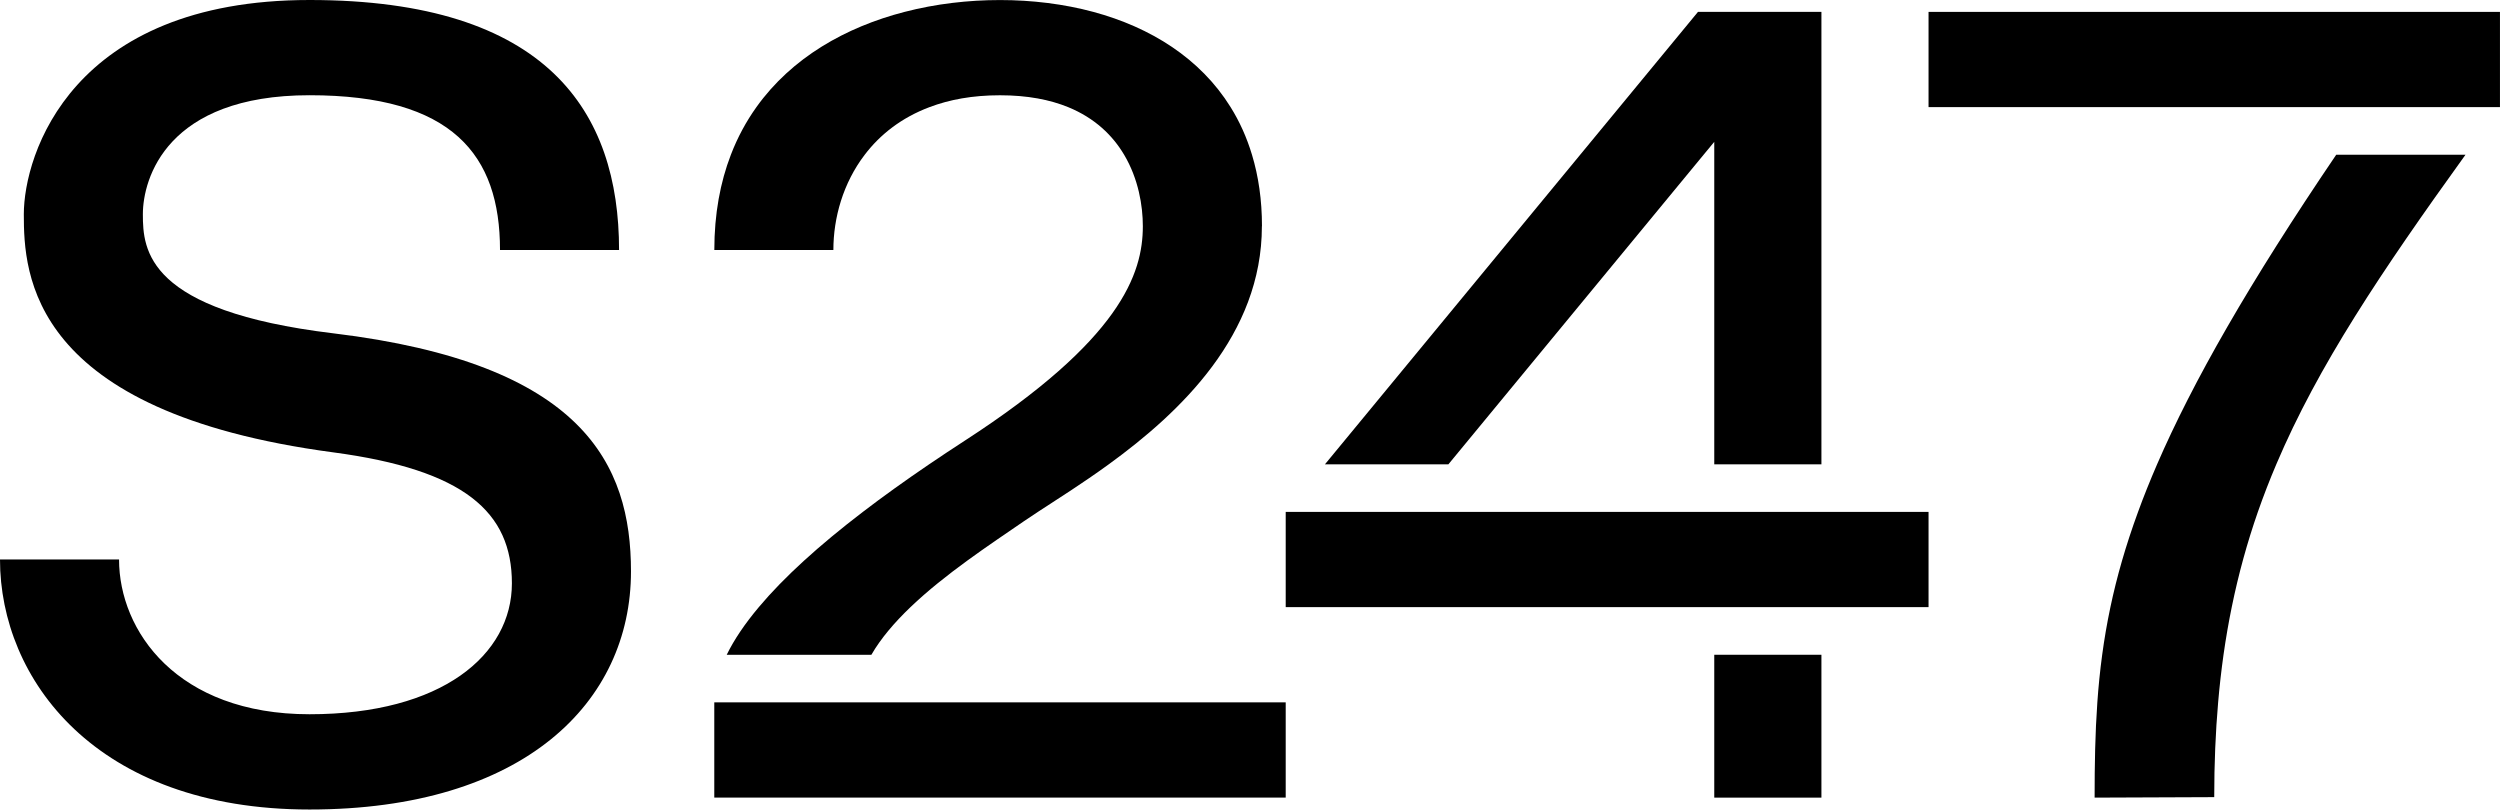 <svg xmlns="http://www.w3.org/2000/svg" width="660" height="214" viewBox="0 0 660 214" fill="none"><g clip-path="url(#clip0_2444_9926)"><path d="M339.426 185.422H188.571V210.563H339.426V185.422Z" fill="black"></path><path d="M659.99 3.139H509.135V28.279H659.99V3.139Z" fill="black"></path><path d="M509.135 135.141H339.427V160.281H509.135V135.141Z" fill="black"></path><path d="M333.138 59.72C333.138 88.364 311.706 108.786 292.713 122.577C285.748 127.639 279.117 131.799 273.99 135.152C272.635 136.034 271.399 136.851 270.281 137.625C261.285 143.805 249.472 151.565 240.357 160.293C236.176 164.302 232.554 168.505 230.039 172.869H191.85C193.817 168.838 196.665 164.646 200.319 160.293C206.951 152.393 216.238 143.977 227.782 135.152C233.145 131.046 238.992 126.855 245.291 122.577C248.344 120.502 251.514 118.406 254.771 116.289C295.83 89.686 301.71 72.284 301.71 59.72C301.71 54.335 300.56 47.241 296.776 40.867C293.767 35.793 289.091 31.193 282.008 28.291C277.193 26.324 271.27 25.152 264.004 25.152C256.738 25.152 250.644 26.292 245.366 28.291C237.95 31.086 232.318 35.546 228.276 40.867C222.569 48.348 220.011 57.495 220.011 66.007H188.582C188.582 56.463 190.151 48.122 192.946 40.867C194.719 36.245 196.998 32.053 199.685 28.291C209.036 15.178 223.321 7.149 238.767 3.15C247.043 1.001 255.653 0.012 264.015 0.012C272.377 0.012 280.847 1.033 288.683 3.15C303.774 7.235 316.876 15.403 324.884 28.291C327.238 32.064 329.14 36.256 330.527 40.867C332.236 46.51 333.16 52.787 333.16 59.72H333.138Z" fill="black"></path><path d="M480.855 3.139V122.576H452.565V37.448L449.749 40.855L382.378 122.576H349.788L417.17 40.855L427.532 28.29L448.266 3.139H480.855Z" fill="black"></path><path d="M650.886 40.855C628.647 71.736 611.997 96.533 600.948 122.565C599.185 126.714 597.562 130.896 596.079 135.141C593.263 143.235 590.963 151.543 589.179 160.282C588.34 164.377 587.62 168.558 587.007 172.858C586.438 176.942 585.954 181.123 585.588 185.433C584.901 193.323 584.557 201.621 584.557 210.445L552.978 210.574C552.978 201.857 553.117 193.613 553.698 185.433C553.988 181.252 554.407 177.071 554.977 172.858C555.536 168.719 556.245 164.549 557.148 160.282C558.825 152.328 561.179 144.062 564.446 135.141C565.919 131.089 567.596 126.919 569.477 122.565C578.914 100.8 593.682 74.885 616.759 40.855H650.864H650.886Z" fill="black"></path><path d="M0 147.716C0 179.145 25.141 213.712 81.71 213.712C138.279 213.712 166.58 185.422 166.58 150.855C166.58 122.565 153.994 95.963 87.998 87.998C38.716 82.054 37.716 65.996 37.716 56.569C37.716 47.143 44.004 25.141 81.721 25.141C119.437 25.141 132.002 40.855 132.002 65.996H163.431C163.431 29.548 144.567 0 81.71 0C18.853 0 6.288 40.855 6.288 56.569C6.288 72.284 7.707 108.721 87.998 119.426C122.565 124.038 135.141 135.141 135.141 153.994C135.141 172.846 116.707 188.561 81.71 188.561C46.713 188.561 31.429 166.559 31.429 147.706H0V147.716Z" fill="black"></path><path d="M480.855 172.857H452.565V210.574H480.855V172.857Z" fill="black"></path></g><defs><clipPath id="clip0_2444_9926"><rect width="660" height="213.712" fill="white"></rect></clipPath></defs></svg>